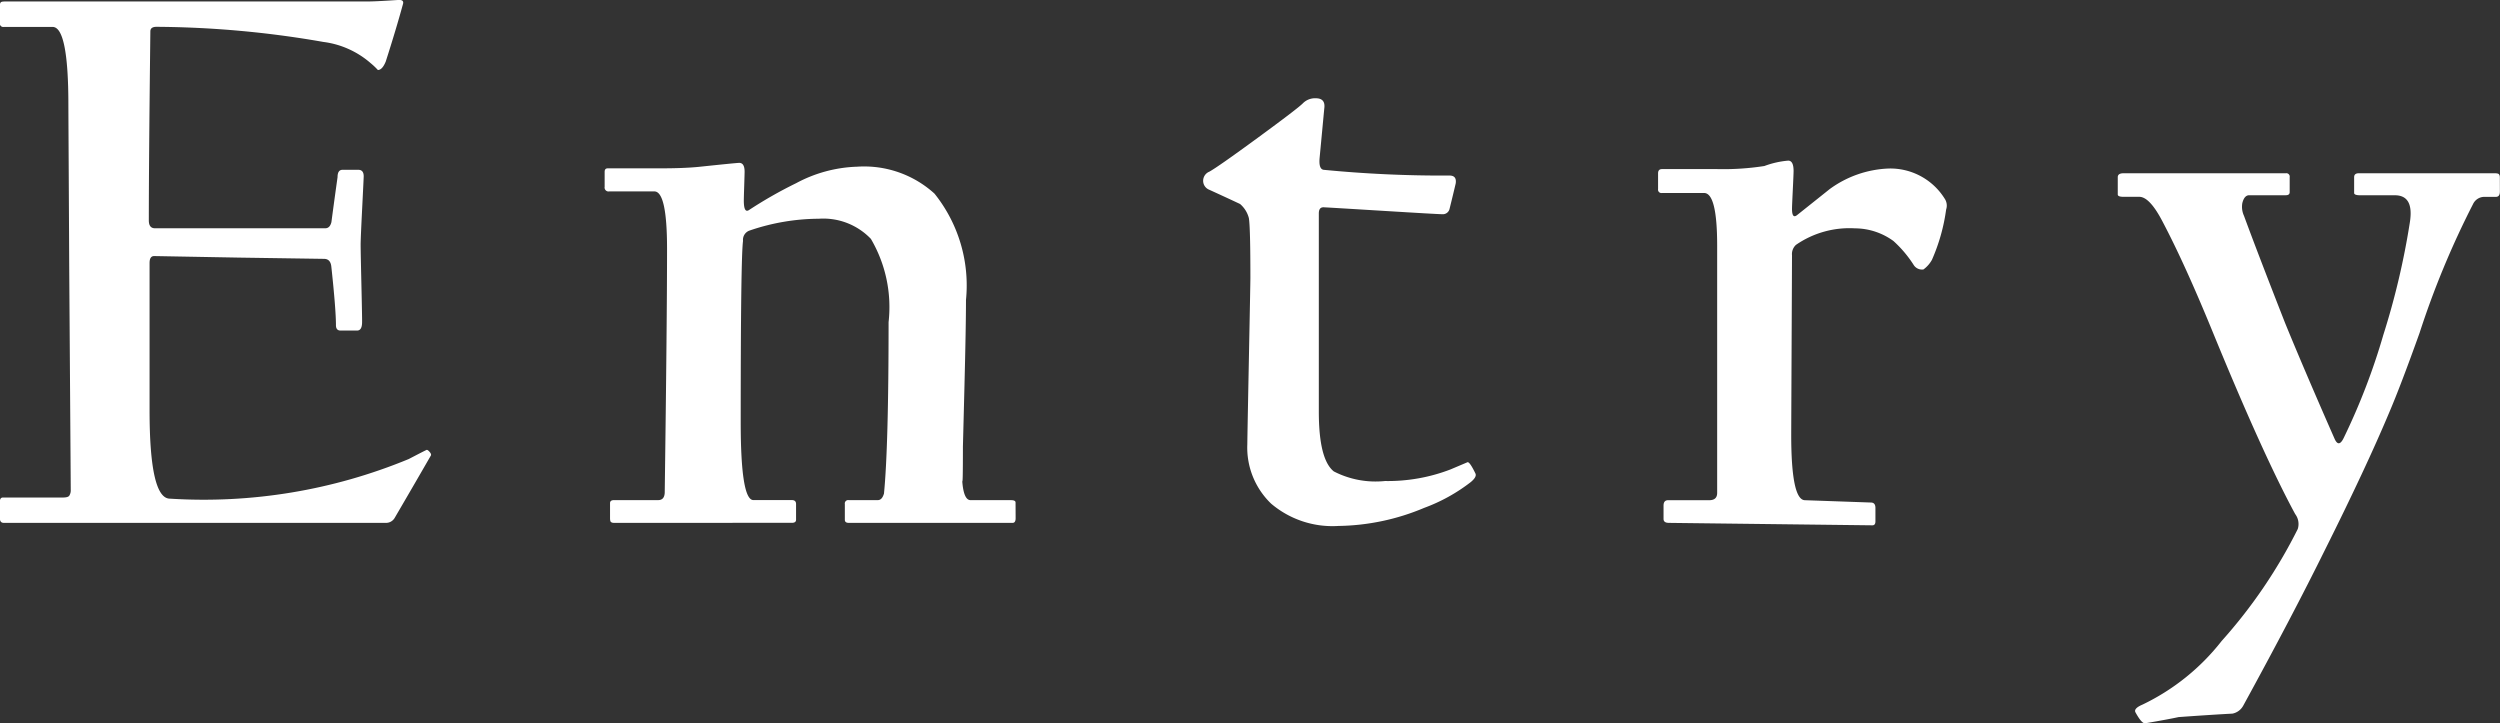 <svg xmlns="http://www.w3.org/2000/svg" width="63.5" height="18.372" viewBox="0 0 63.5 18.372">
  <rect x="0" y="0" width="63.5" height="18.372" fill="#333333" stroke="none"/>
  <path id="text_entry" d="M11.641-1.7q-.41.713-.918,1.582A.254.254,0,0,1,10.5,0H.8Q.7,0,.7-.117v-.42q0-.107.078-.107H2.3q.127,0,.161-.044A.253.253,0,0,0,2.5-.84q0-.088-.02-2.944t-.02-2.949q0-.093-.01-1.934t-.01-1.948q0-1.982-.4-1.982H.8a.086.086,0,0,1-.1-.1v-.449a.116.116,0,0,1,.02-.073q.02-.024.1-.024H10q.186,0,.518-.02l.322-.02q.127,0,.1.1-.176.645-.439,1.465-.088.215-.2.215a1.757,1.757,0,0,0-.186-.176,2.263,2.263,0,0,0-1.2-.537A25.333,25.333,0,0,0,4.678-12.6q-.156,0-.156.117-.039,3.359-.039,4.8,0,.2.156.2H8.965q.117,0,.156-.156.068-.518.156-1.143,0-.186.127-.186h.4q.137,0,.137.166,0,.039-.039.815t-.039.923q0,.146.02,1.025T9.9-5.1q0,.215-.127.215h-.42q-.117,0-.117-.137,0-.4-.117-1.484-.02-.2-.186-.2L6.768-6.738,4.619-6.777q-.117,0-.117.176v3.74q0,2.246.518,2.246a13.63,13.63,0,0,0,6.064-1.006q.449-.234.459-.234.029,0,.078.059T11.641-1.7ZM26.5-.117Q26.5,0,26.422,0h-4.16q-.1,0-.1-.078v-.4a.086.086,0,0,1,.1-.1H23q.107,0,.156-.166.117-1.182.117-4.355a3.423,3.423,0,0,0-.449-2.114A1.672,1.672,0,0,0,21.5-7.725a5.486,5.486,0,0,0-1.758.3.249.249,0,0,0-.166.264q-.059.42-.059,4.6,0,1.982.322,1.982h.977q.107,0,.107.1v.4q0,.078-.107.078H16.295a.116.116,0,0,1-.073-.02q-.024-.02-.024-.1V-.5q0-.078.1-.078h1.123q.156,0,.166-.186.059-4.375.059-6.2,0-1.455-.322-1.455H16.178a.1.1,0,0,1-.117-.117v-.381q0-.088.078-.088h1.318q.625,0,1.006-.039.947-.1,1.016-.1.137,0,.137.225,0,.049-.01.356t-.01.376q0,.322.127.244a10.936,10.936,0,0,1,1.2-.684,3.5,3.5,0,0,1,1.553-.42,2.657,2.657,0,0,1,1.963.684,3.726,3.726,0,0,1,.8,2.7q0,.654-.039,2.2t-.039,1.519q0,1.123-.02.83.029.537.215.537h1.025q.117,0,.117.059ZM38.176-1.26q.049.088-.117.225a4.412,4.412,0,0,1-1.182.654A5.791,5.791,0,0,1,34.7.078,2.407,2.407,0,0,1,32.99-.488,1.974,1.974,0,0,1,32.385-2q0-.137.039-2.124t.039-2.095q0-1.3-.039-1.523A.7.7,0,0,0,32.2-8.1q-.332-.156-.781-.361a.244.244,0,0,1-.156-.225.25.25,0,0,1,.156-.234q.215-.117,1.235-.864t1.143-.874a.433.433,0,0,1,.327-.127q.254,0,.215.264-.049.527-.117,1.24-.029.293.1.313a31.22,31.22,0,0,0,3.2.146q.186,0,.156.2-.059.254-.156.645a.175.175,0,0,1-.186.137q-.107,0-1.543-.088t-1.475-.088q-.117,0-.117.156v5.039q0,1.211.381,1.514a2.316,2.316,0,0,0,1.3.244,4.439,4.439,0,0,0,1.66-.293l.439-.186Q38.039-1.543,38.176-1.26Zm11.959-6.7a4.736,4.736,0,0,1-.361,1.279.762.762,0,0,1-.215.244.25.25,0,0,1-.244-.107,2.982,2.982,0,0,0-.518-.615,1.67,1.67,0,0,0-.977-.322,2.389,2.389,0,0,0-1.5.42.319.319,0,0,0-.1.264q0,.059-.01,2.246T46.2-2.236q0,1.641.342,1.66l1.68.059q.117,0,.117.137v.342q0,.1-.078.1L43.094,0q-.137,0-.137-.1V-.439q0-.137.117-.137h1.045q.2,0,.2-.186V-7.041q0-1.338-.332-1.338H42.918a.086.086,0,0,1-.1-.1v-.4q0-.107.1-.107h1.4a6.8,6.8,0,0,0,1.2-.078,2.266,2.266,0,0,1,.605-.137q.137,0,.137.264,0,.068-.02.483t-.02.474q0,.273.137.156.7-.557.82-.654A2.712,2.712,0,0,1,48.66-9a1.627,1.627,0,0,1,1.436.762A.316.316,0,0,1,50.135-7.959ZM64.2-8.418q0,.137-.1.137h-.3a.32.32,0,0,0-.283.186,22.173,22.173,0,0,0-1.357,3.271q-.479,1.338-.771,2.021Q60.8-1.4,59.75.7q-.83,1.68-2.07,3.945a.4.4,0,0,1-.273.2q-.547.029-1.367.088-.273.059-.84.156-.088.029-.254-.273-.059-.1.176-.2A5.654,5.654,0,0,0,57.133,3,12.879,12.879,0,0,0,59.066.156.42.42,0,0,0,59-.225q-.82-1.514-2.1-4.639-.7-1.709-1.26-2.773-.332-.645-.6-.645h-.4q-.146,0-.146-.059v-.439q0-.1.146-.1h4.121a.086.086,0,0,1,.1.1V-8.4q0,.078-.1.078h-.928q-.127,0-.176.205A.547.547,0,0,0,57.7-7.8q.352.957,1.045,2.725Q59.223-3.906,60-2.139q.107.244.234-.02a16.482,16.482,0,0,0,1.006-2.617,19.256,19.256,0,0,0,.674-2.861q.107-.684-.381-.684h-.879q-.156,0-.156-.059v-.4q0-.1.117-.1h3.457q.088,0,.107.029a.12.12,0,0,1,.02.068Z" transform="translate(-0.703 13.281)" fill="#fff"/>
</svg>
